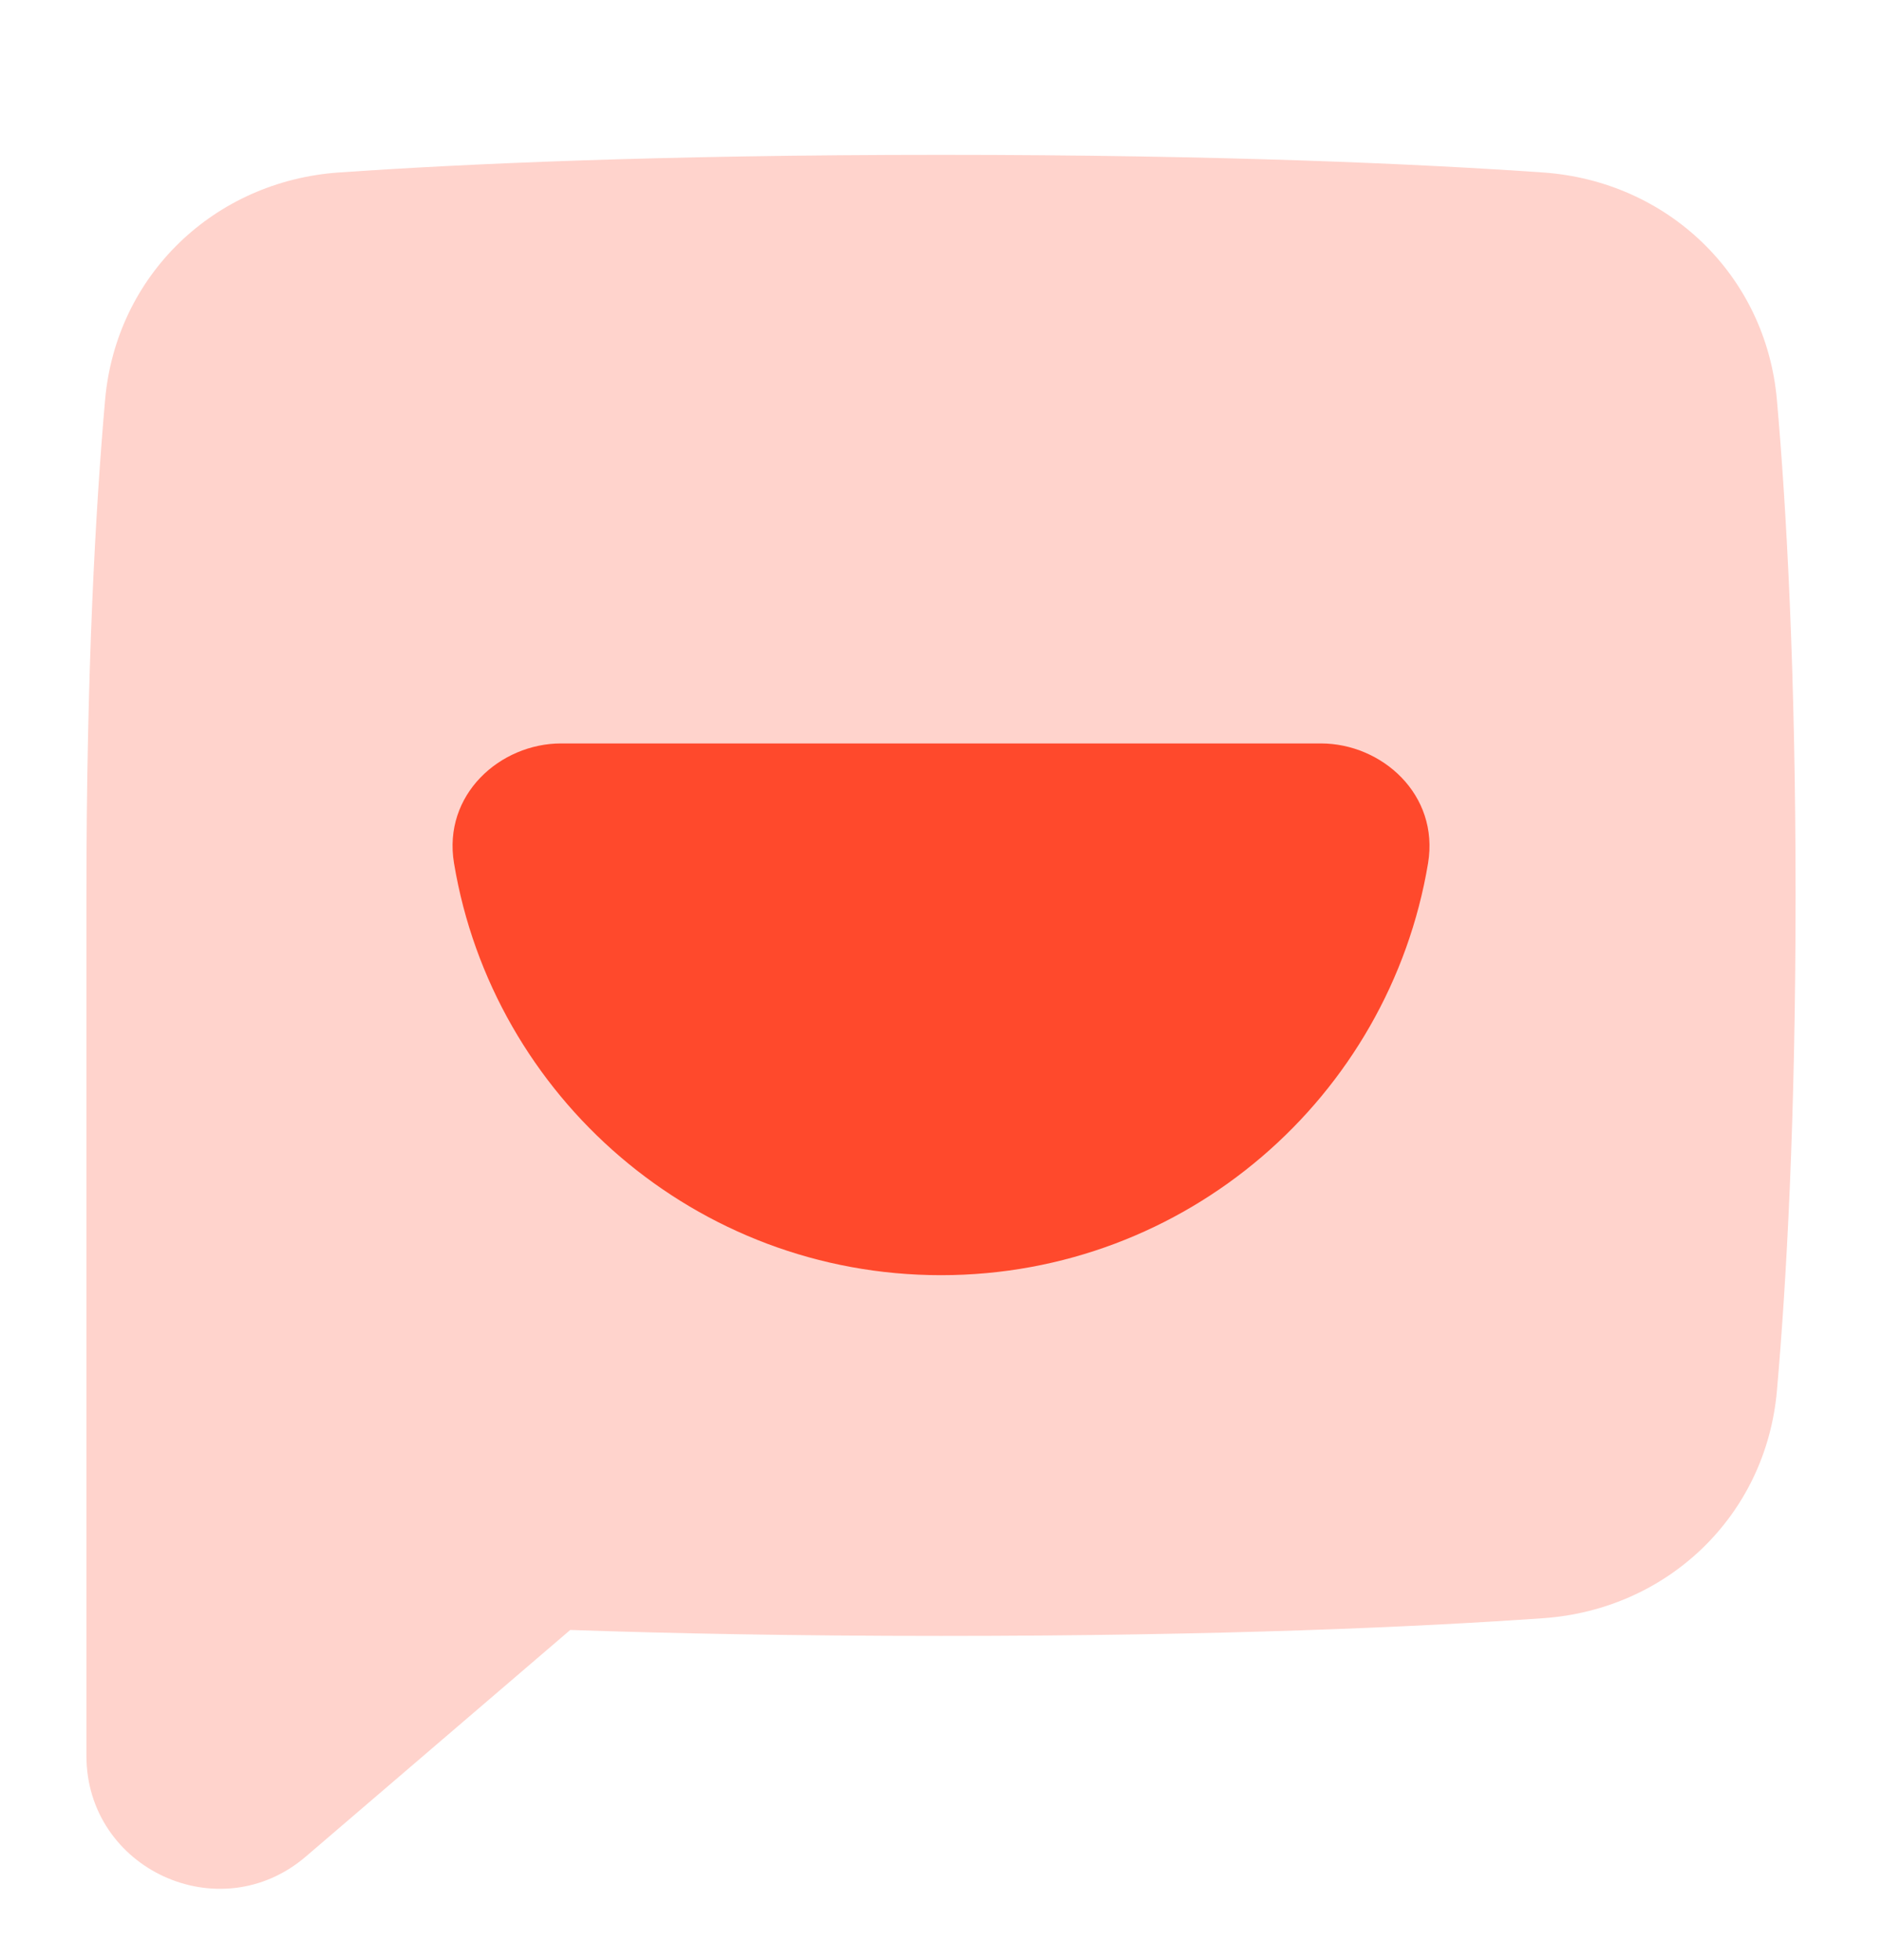 <svg width="24" height="25" viewBox="0 0 24 25" fill="none" xmlns="http://www.w3.org/2000/svg">
<g clip-path="url(#clip0_3256_7931)">
<path opacity="0.24" d="M12 1.975C8.414 1.975 5.901 2.09 4.319 2.2C2.738 2.311 1.48 3.505 1.34 5.103C1.219 6.477 1.102 8.55 1.102 11.42V22.392C1.102 23.84 2.8 24.622 3.9 23.679L7.272 20.789C8.573 20.834 10.143 20.865 12 20.865C15.586 20.865 18.099 20.75 19.68 20.639C21.262 20.529 22.52 19.335 22.66 17.737C22.781 16.363 22.898 14.29 22.898 11.42C22.898 8.55 22.781 6.477 22.66 5.103C22.52 3.505 21.262 2.311 19.68 2.2C18.099 2.09 15.586 1.975 12 1.975Z" fill="#FF492C"/>
<path d="M7.156 9.482C6.38 9.482 5.643 10.133 5.79 11.011C6.287 13.992 8.878 16.264 12 16.264C15.122 16.264 17.713 13.992 18.211 11.011C18.357 10.133 17.62 9.482 16.844 9.482H7.156Z" fill="#FF492C"/>
</g>
<defs>
<clipPath id="clip0_3256_7931">
<rect width="24" height="24" fill="white" transform="translate(0 0.873)"/>
</clipPath>
</defs>
</svg>
